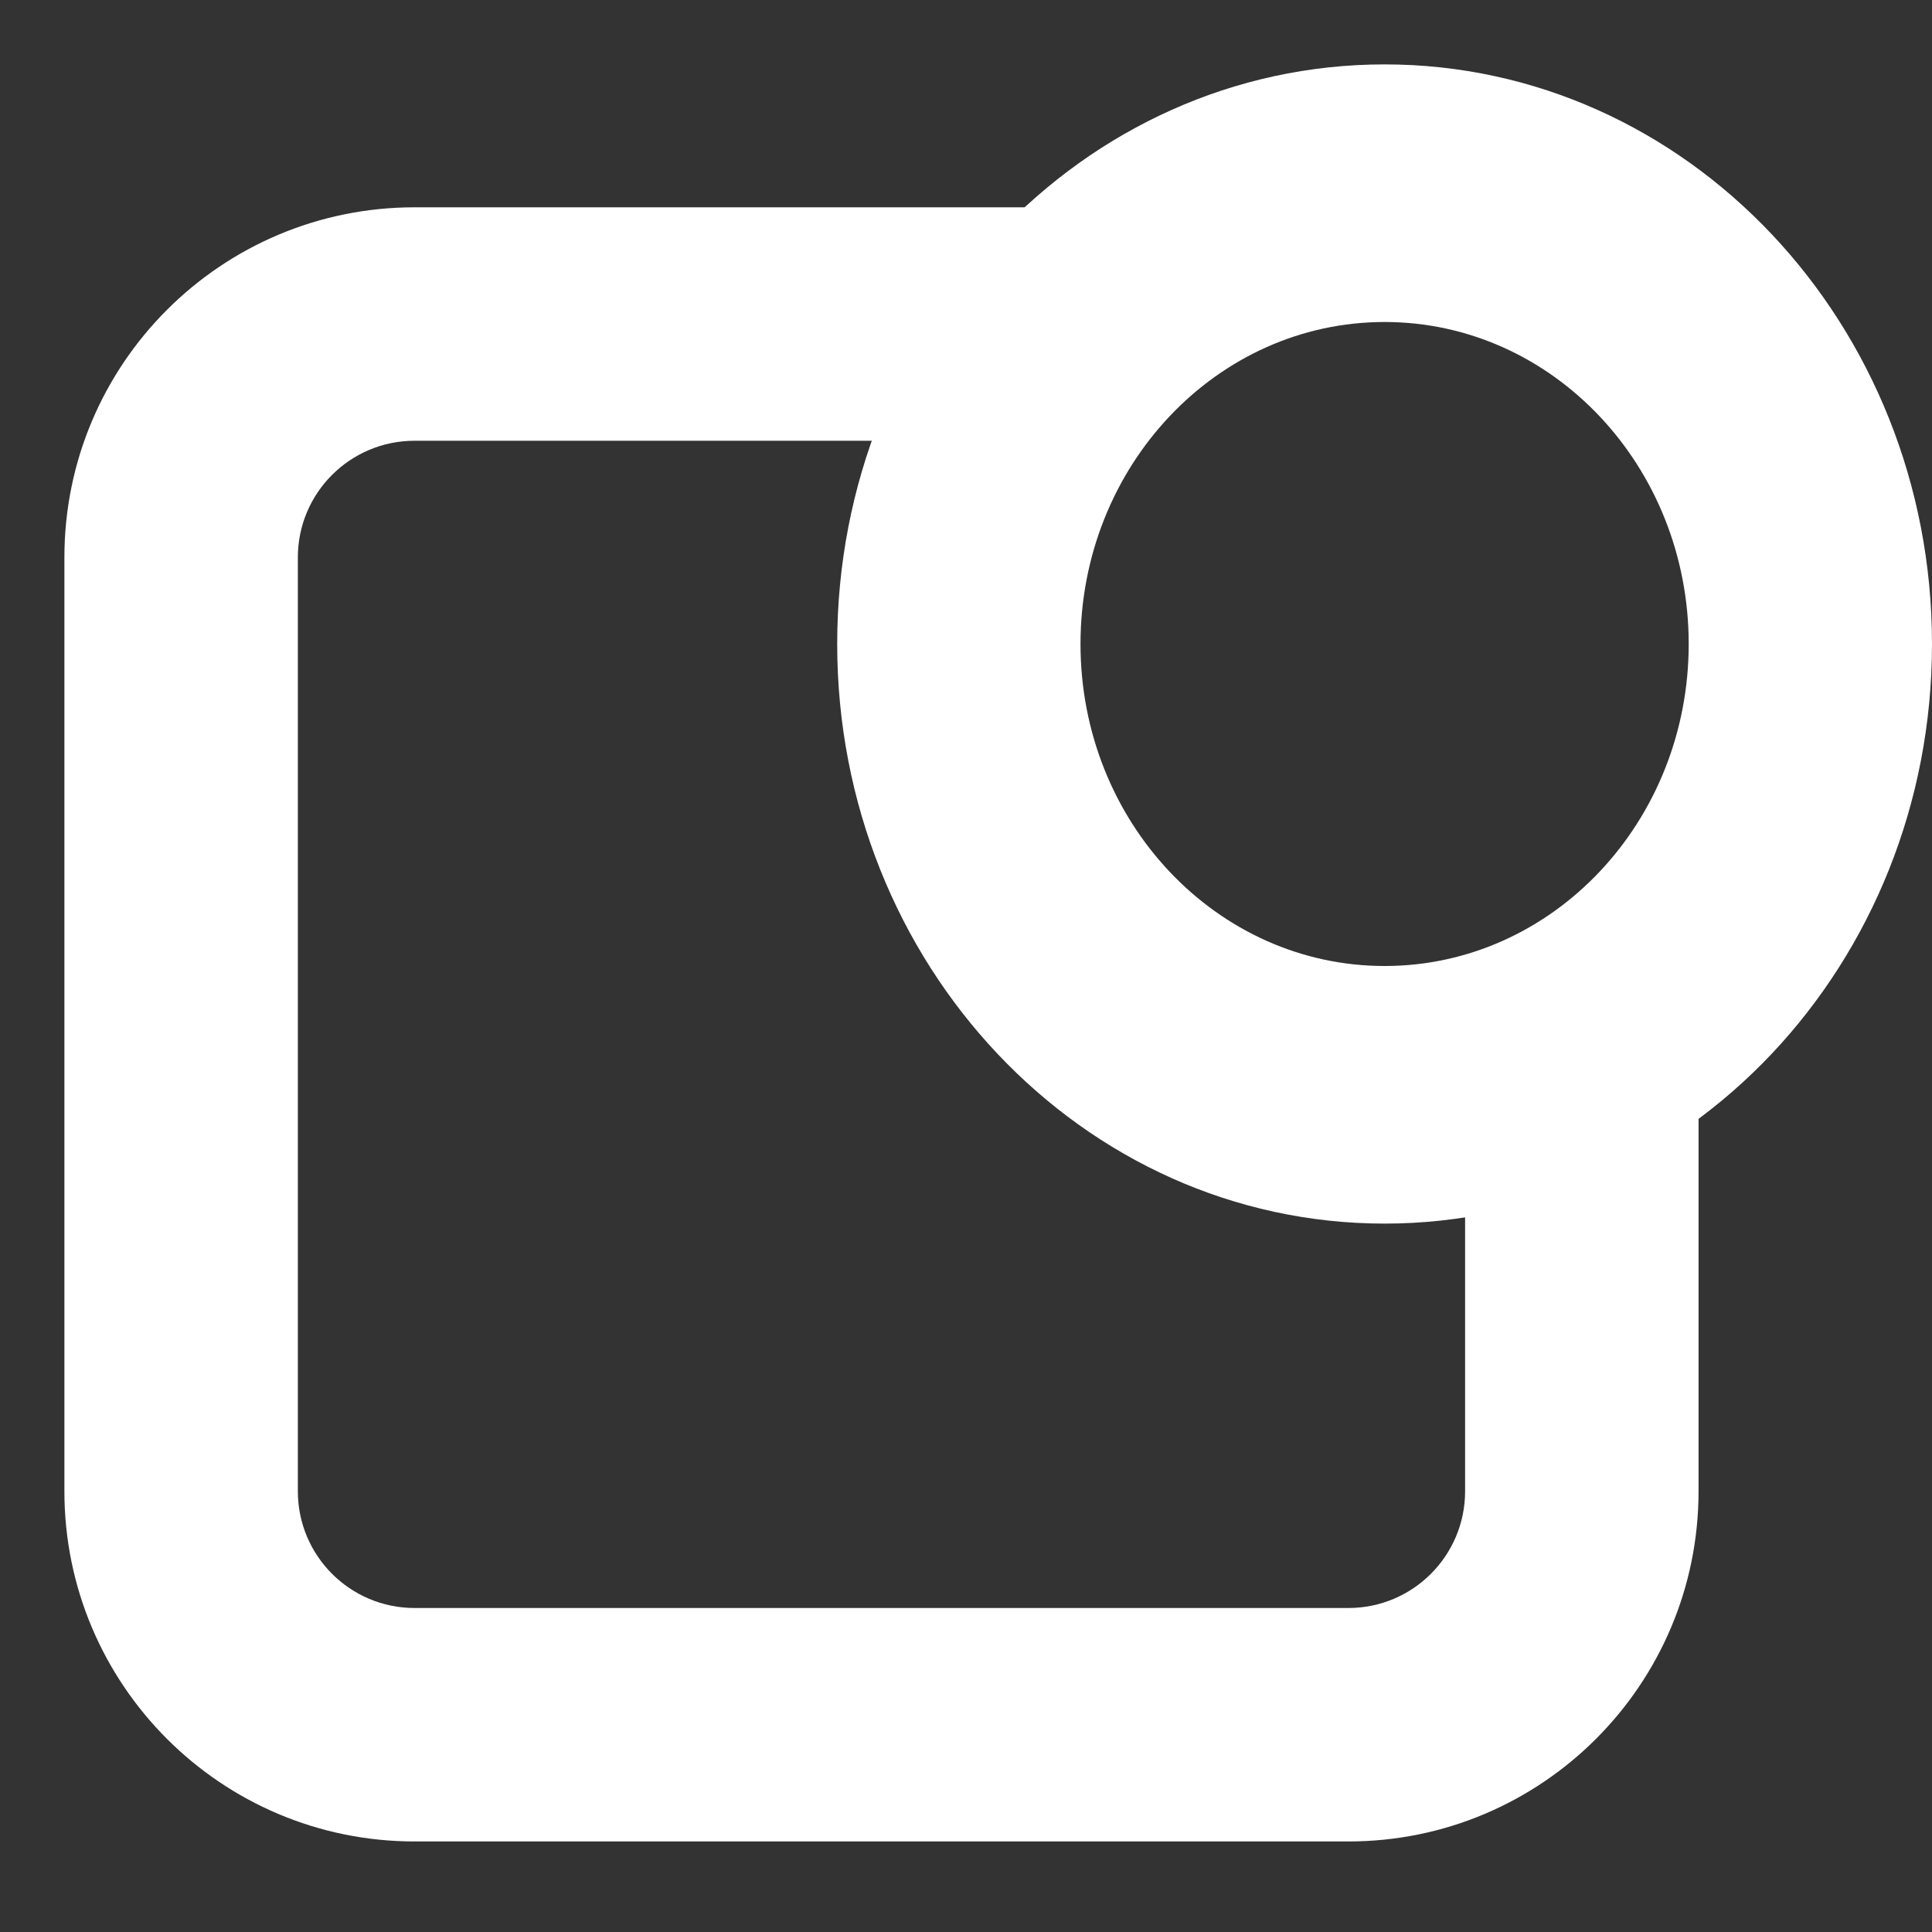 <svg width="30" height="30" viewBox="0 0 30 30" fill="none" xmlns="http://www.w3.org/2000/svg">
<rect x="0" y="0" width="30" height="30" fill="#333333" stroke="none"/>
<path fill-rule="evenodd" clip-rule="evenodd" d="M14.152 6.844C14.162 6.815 14.172 6.787 14.182 6.758C14.695 5.359 15.58 4.139 16.717 3.219H6.438C3.434 3.219 1 5.653 1 8.656V23.156C1 26.159 3.434 28.594 6.438 28.594H20.938C23.941 28.594 26.375 26.159 26.375 23.156V16.345C26.276 16.412 26.175 16.476 26.073 16.538C25.084 17.139 23.957 17.536 22.75 17.669V23.156C22.75 24.157 21.939 24.969 20.938 24.969H6.438C5.436 24.969 4.625 24.157 4.625 23.156V8.656C4.625 7.655 5.436 6.844 6.438 6.844H14.152Z" fill="white"/>
<path fill-rule="evenodd" clip-rule="evenodd" d="M21.5 15C24.108 15 26.222 12.761 26.222 10C26.222 7.239 24.108 5 21.5 5C18.892 5 16.778 7.239 16.778 10C16.778 12.761 18.892 15 21.5 15ZM21.5 19C26.194 19 30 14.971 30 10C30 5.029 26.194 1 21.5 1C16.806 1 13 5.029 13 10C13 14.971 16.806 19 21.5 19Z" fill="white"/>
</svg>
